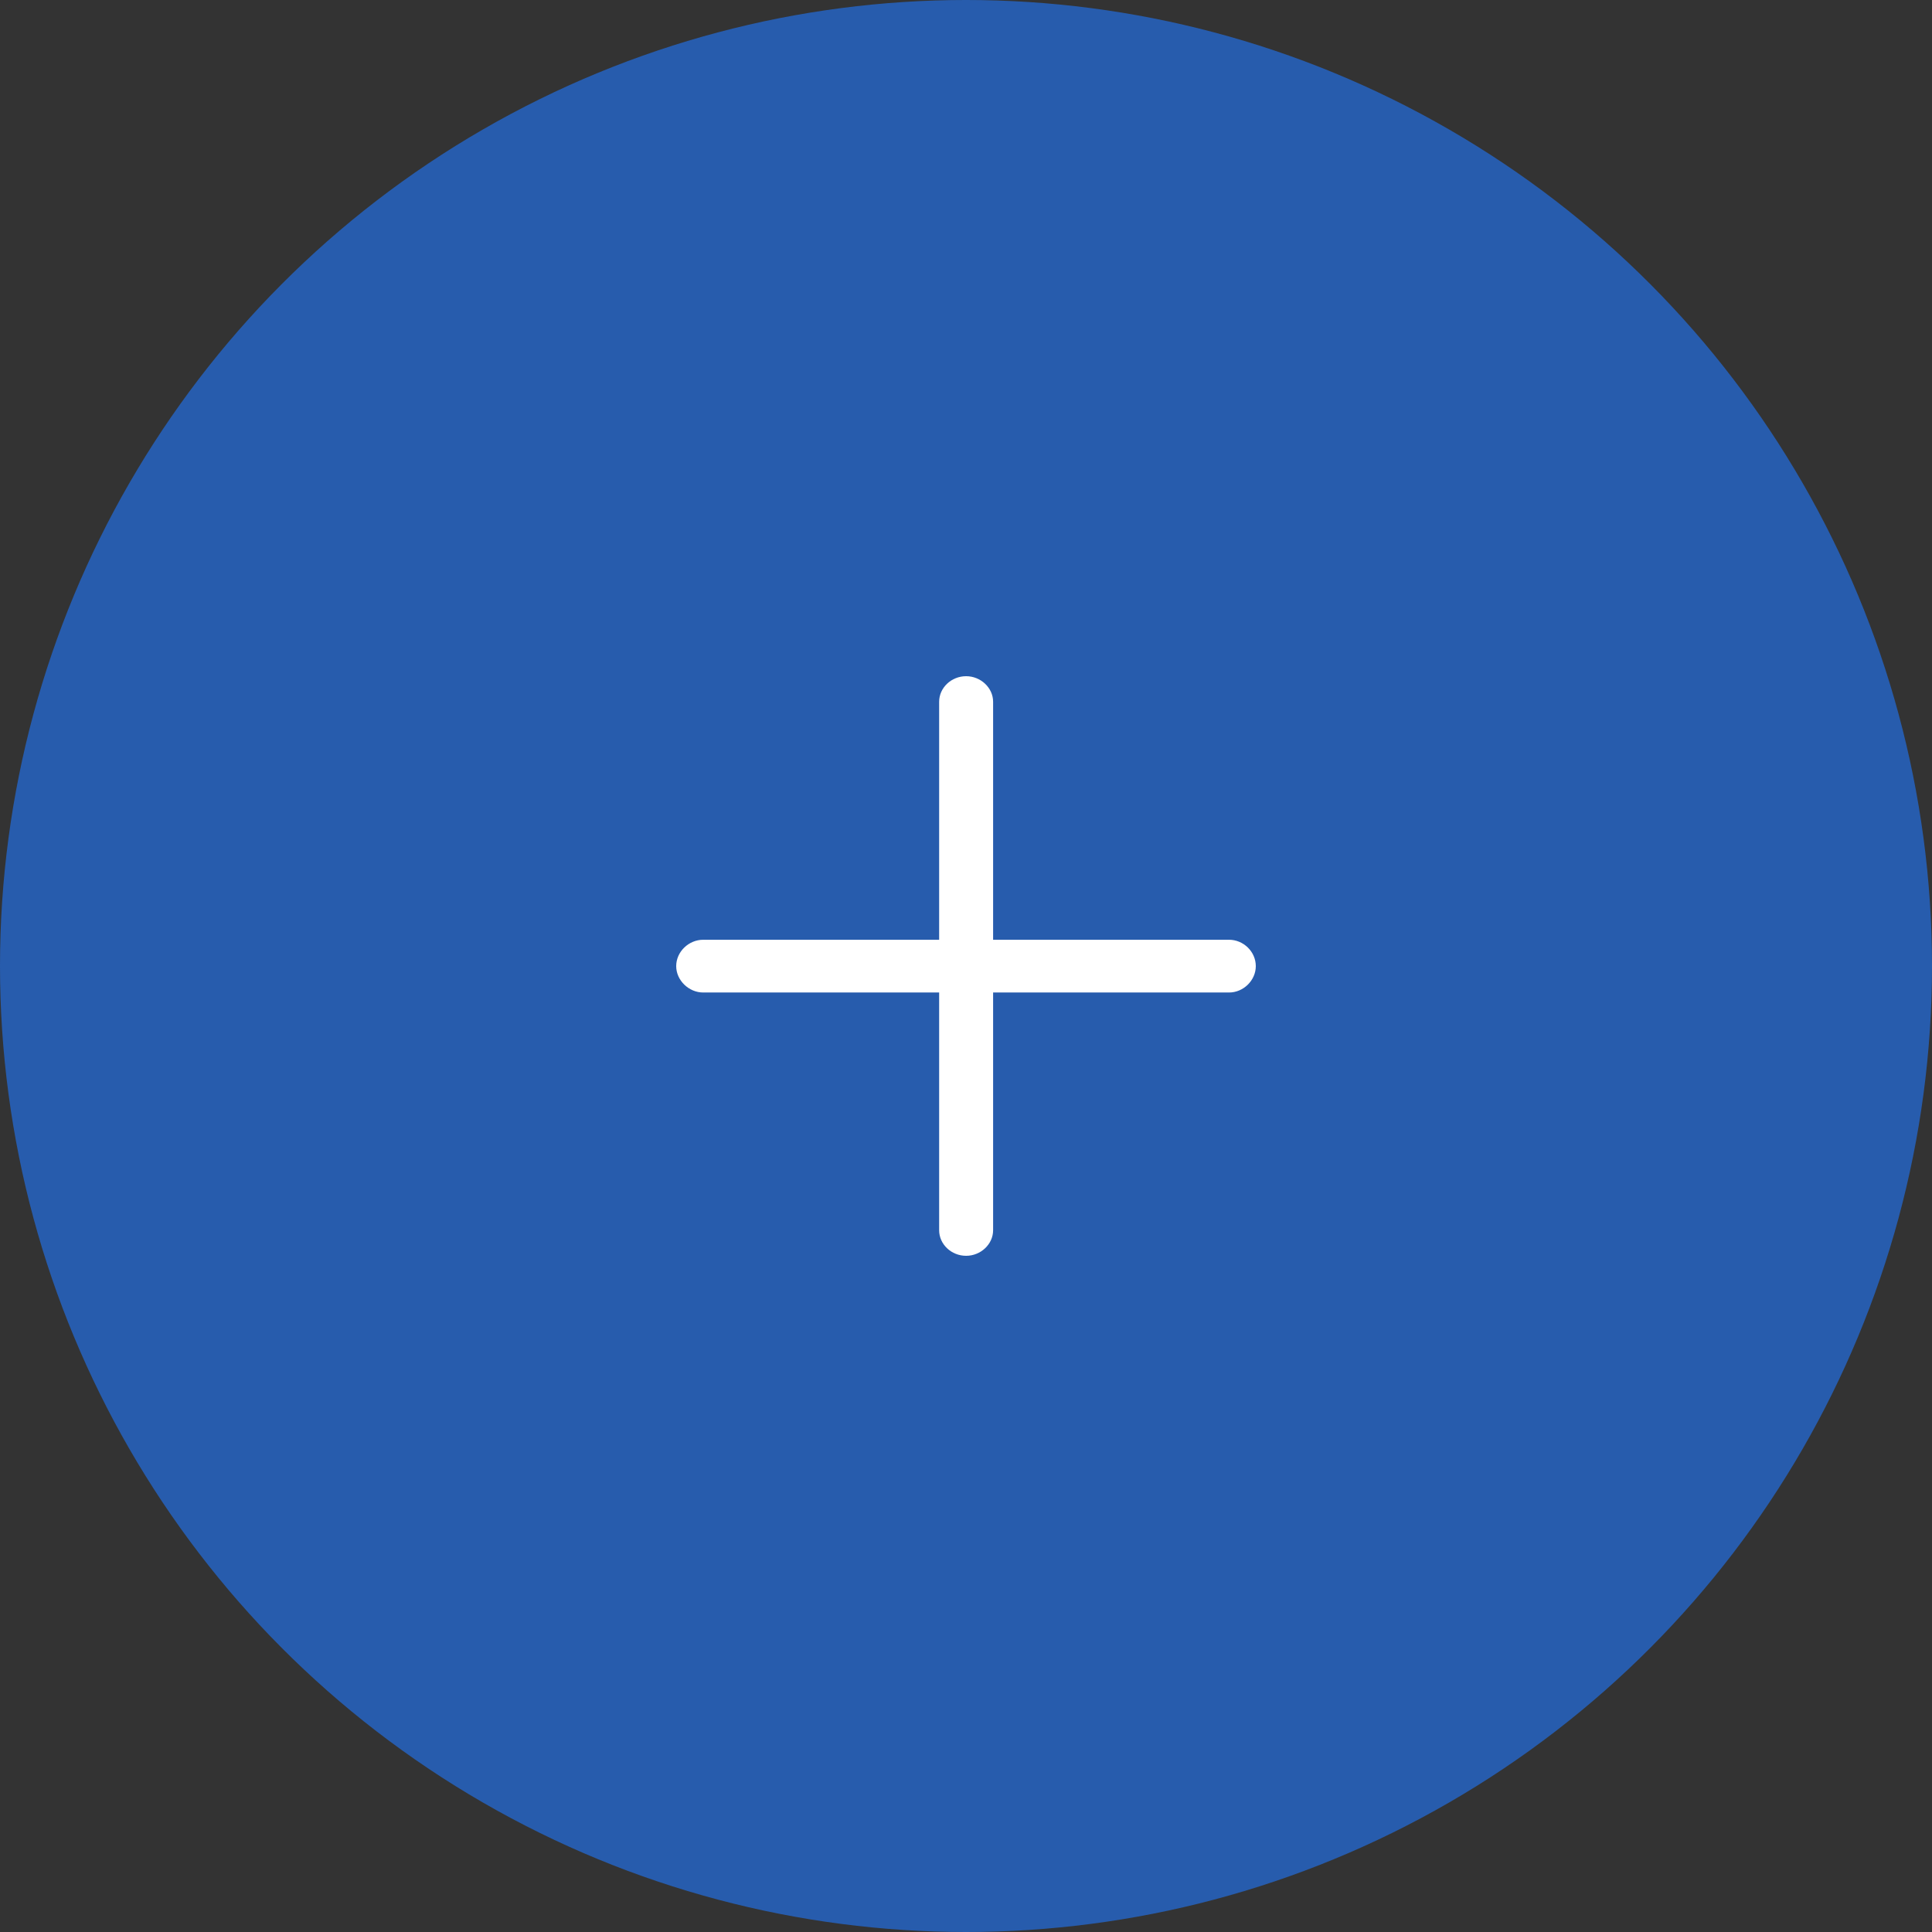 <?xml version="1.0" encoding="UTF-8"?> <svg xmlns="http://www.w3.org/2000/svg" width="60" height="60" viewBox="0 0 60 60" fill="none"><rect x="0" y="0" width="60" height="60" fill="#333333" stroke="none"/> <circle cx="30" cy="30" r="30" fill="#275CAD"></circle> <path d="M30.004 39C30.457 39 30.842 38.641 30.842 38.206V30.823H38.17C38.615 30.823 39 30.447 39 30.004C39 29.553 38.615 29.185 38.17 29.185H30.842V21.794C30.842 21.36 30.457 21 30.004 21C29.543 21 29.166 21.36 29.166 21.794V29.185H21.838C21.393 29.185 21 29.553 21 30.004C21 30.447 21.393 30.823 21.838 30.823H29.166V38.206C29.166 38.641 29.543 39 30.004 39Z" fill="white"></path> </svg> 
